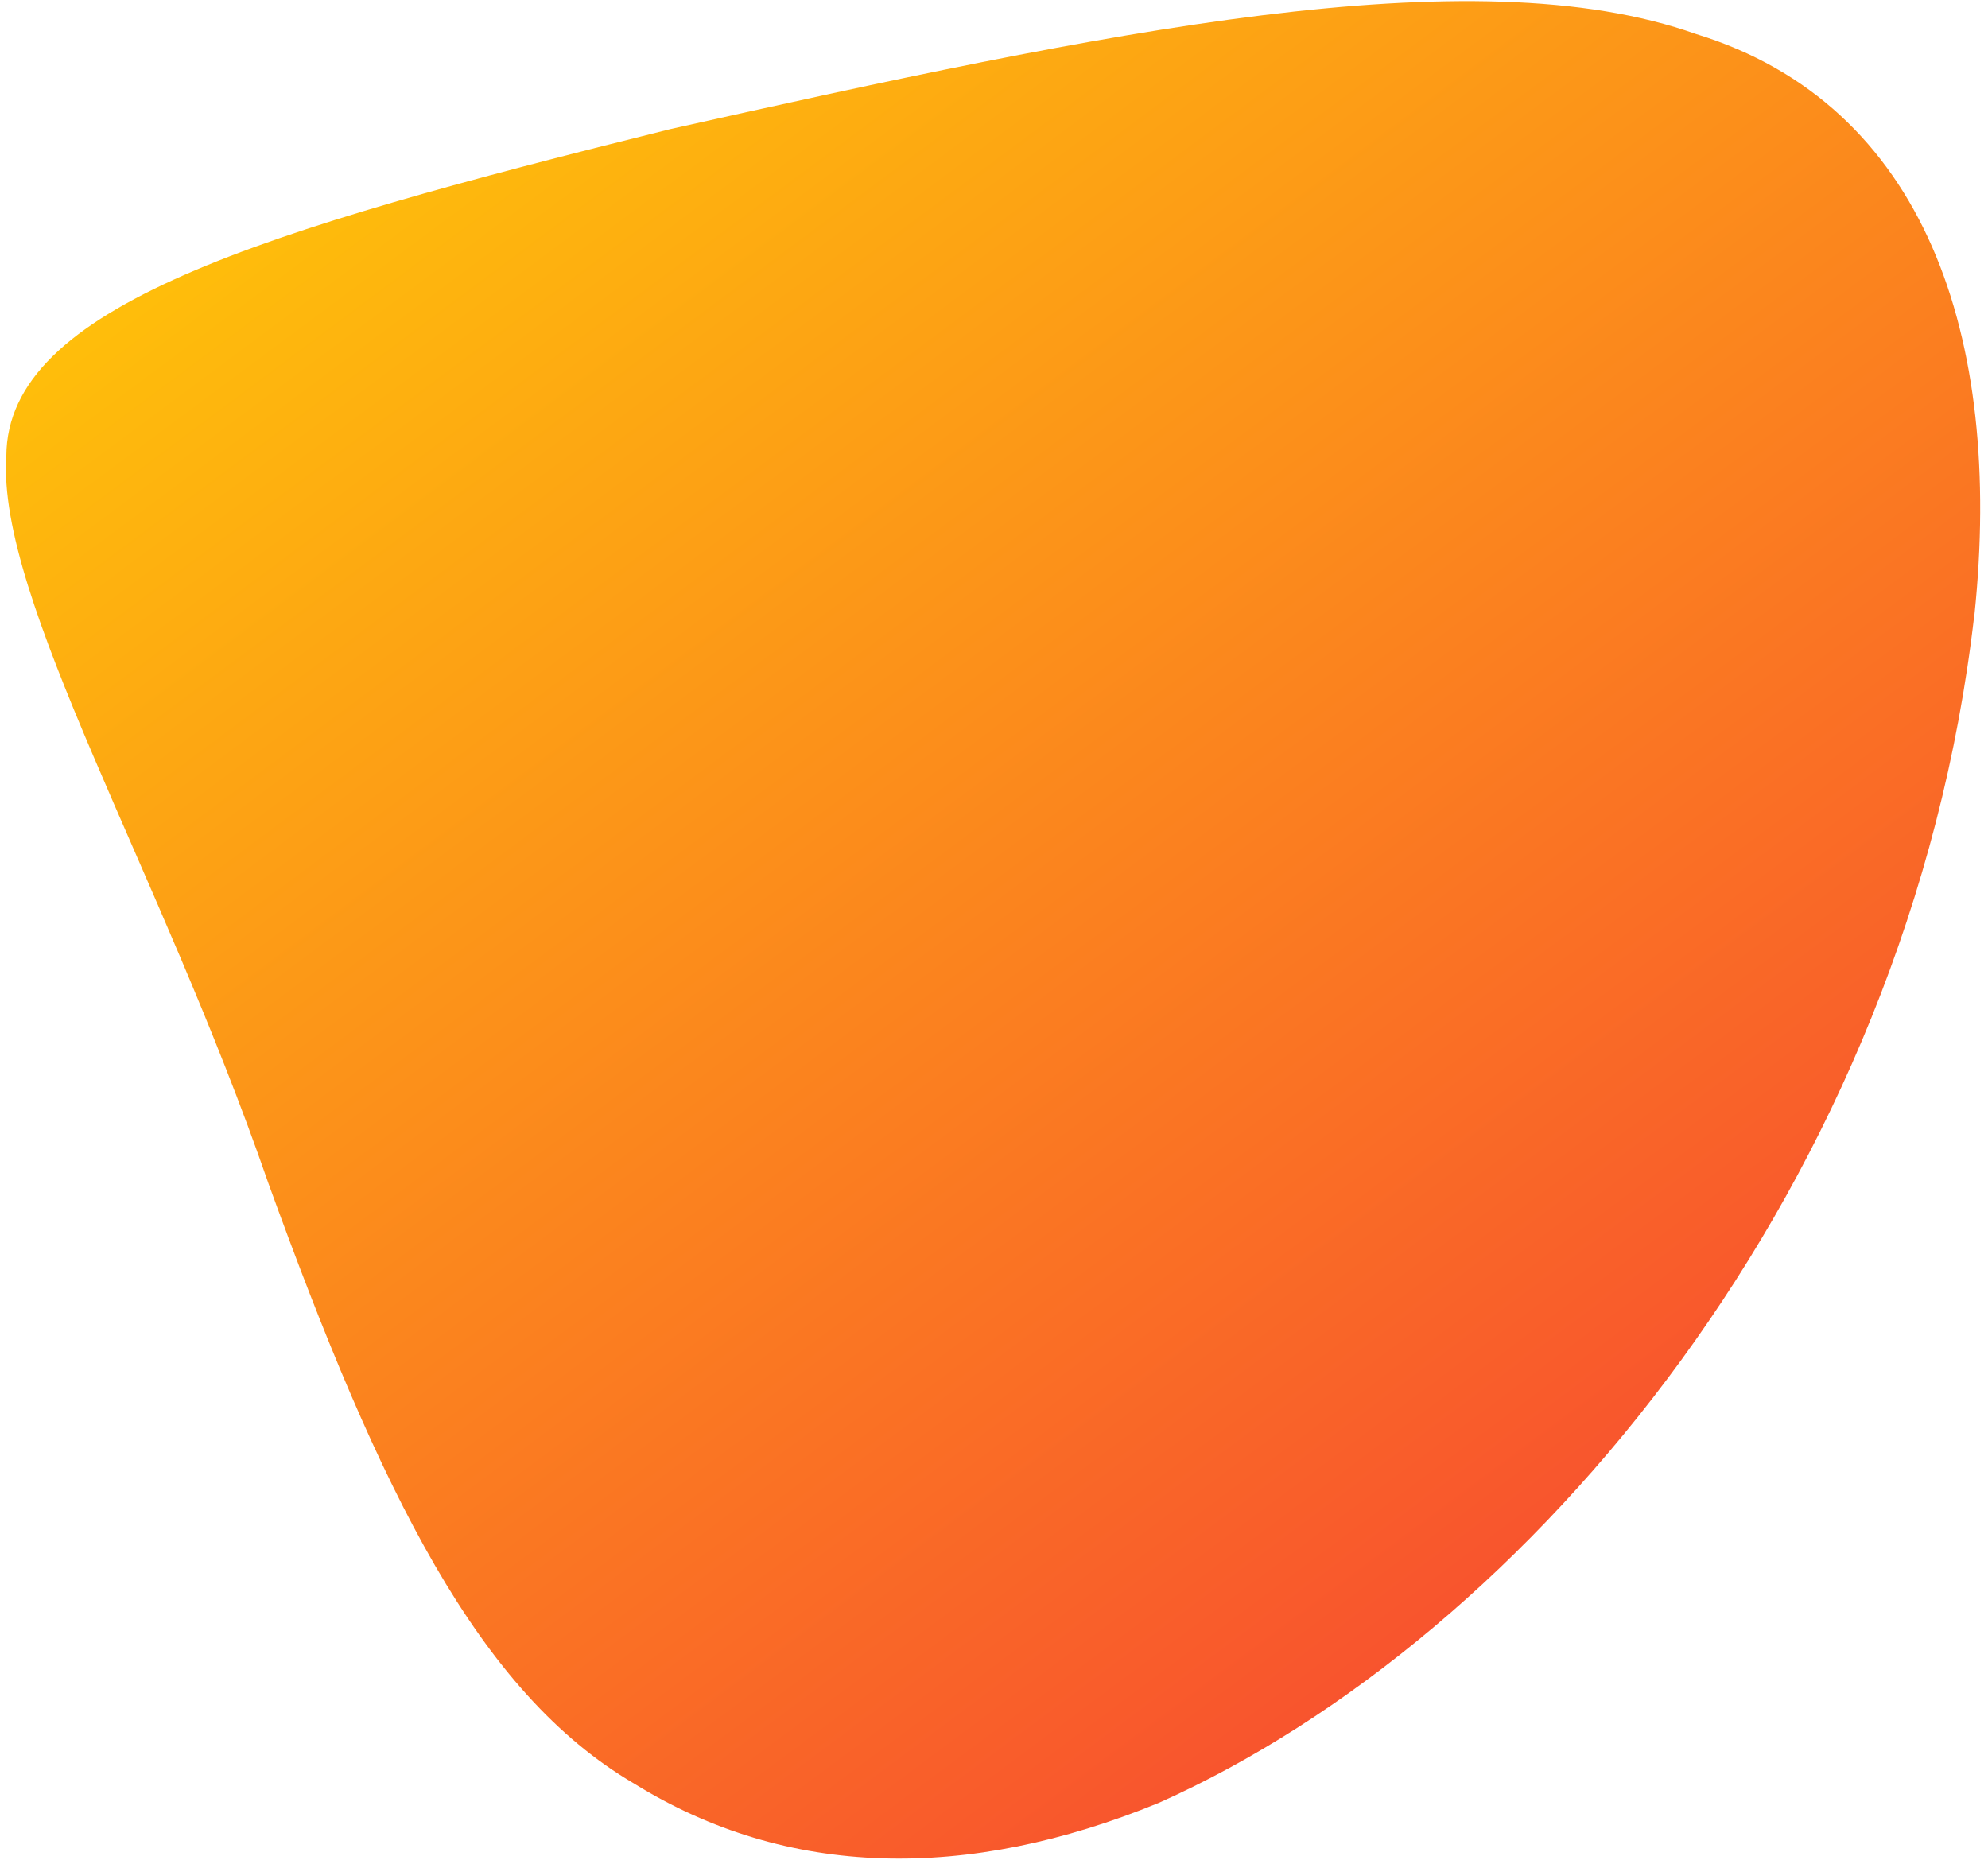 <svg width="192" height="180" viewBox="0 0 192 180" fill="none" xmlns="http://www.w3.org/2000/svg">
<path d="M190.684 59.329C184.402 114.383 147.684 158.13 111.931 174.109C93.355 181.732 76.026 181.399 61.26 172.263C46.179 163.437 36.76 144.172 25.908 114.242C15.508 84.127 -0.325 57.772 0.612 44.047C0.675 29.621 24.999 22.35 64.777 12.459C106.634 3.097 142.169 -4.394 163.805 3.286C185.948 10.092 193.472 32.562 190.695 59.331L190.684 59.329Z" fill="url(#paint0_linear_43116_974)"/>
<defs>
<linearGradient id="paint0_linear_43116_974" x1="57.262" y1="-15.672" x2="188.396" y2="160.616" gradientUnits="userSpaceOnUse">
<stop stop-color="#FFC309"/>
<stop offset="1" stop-color="#F74134"/>
</linearGradient>
</defs>
</svg>
